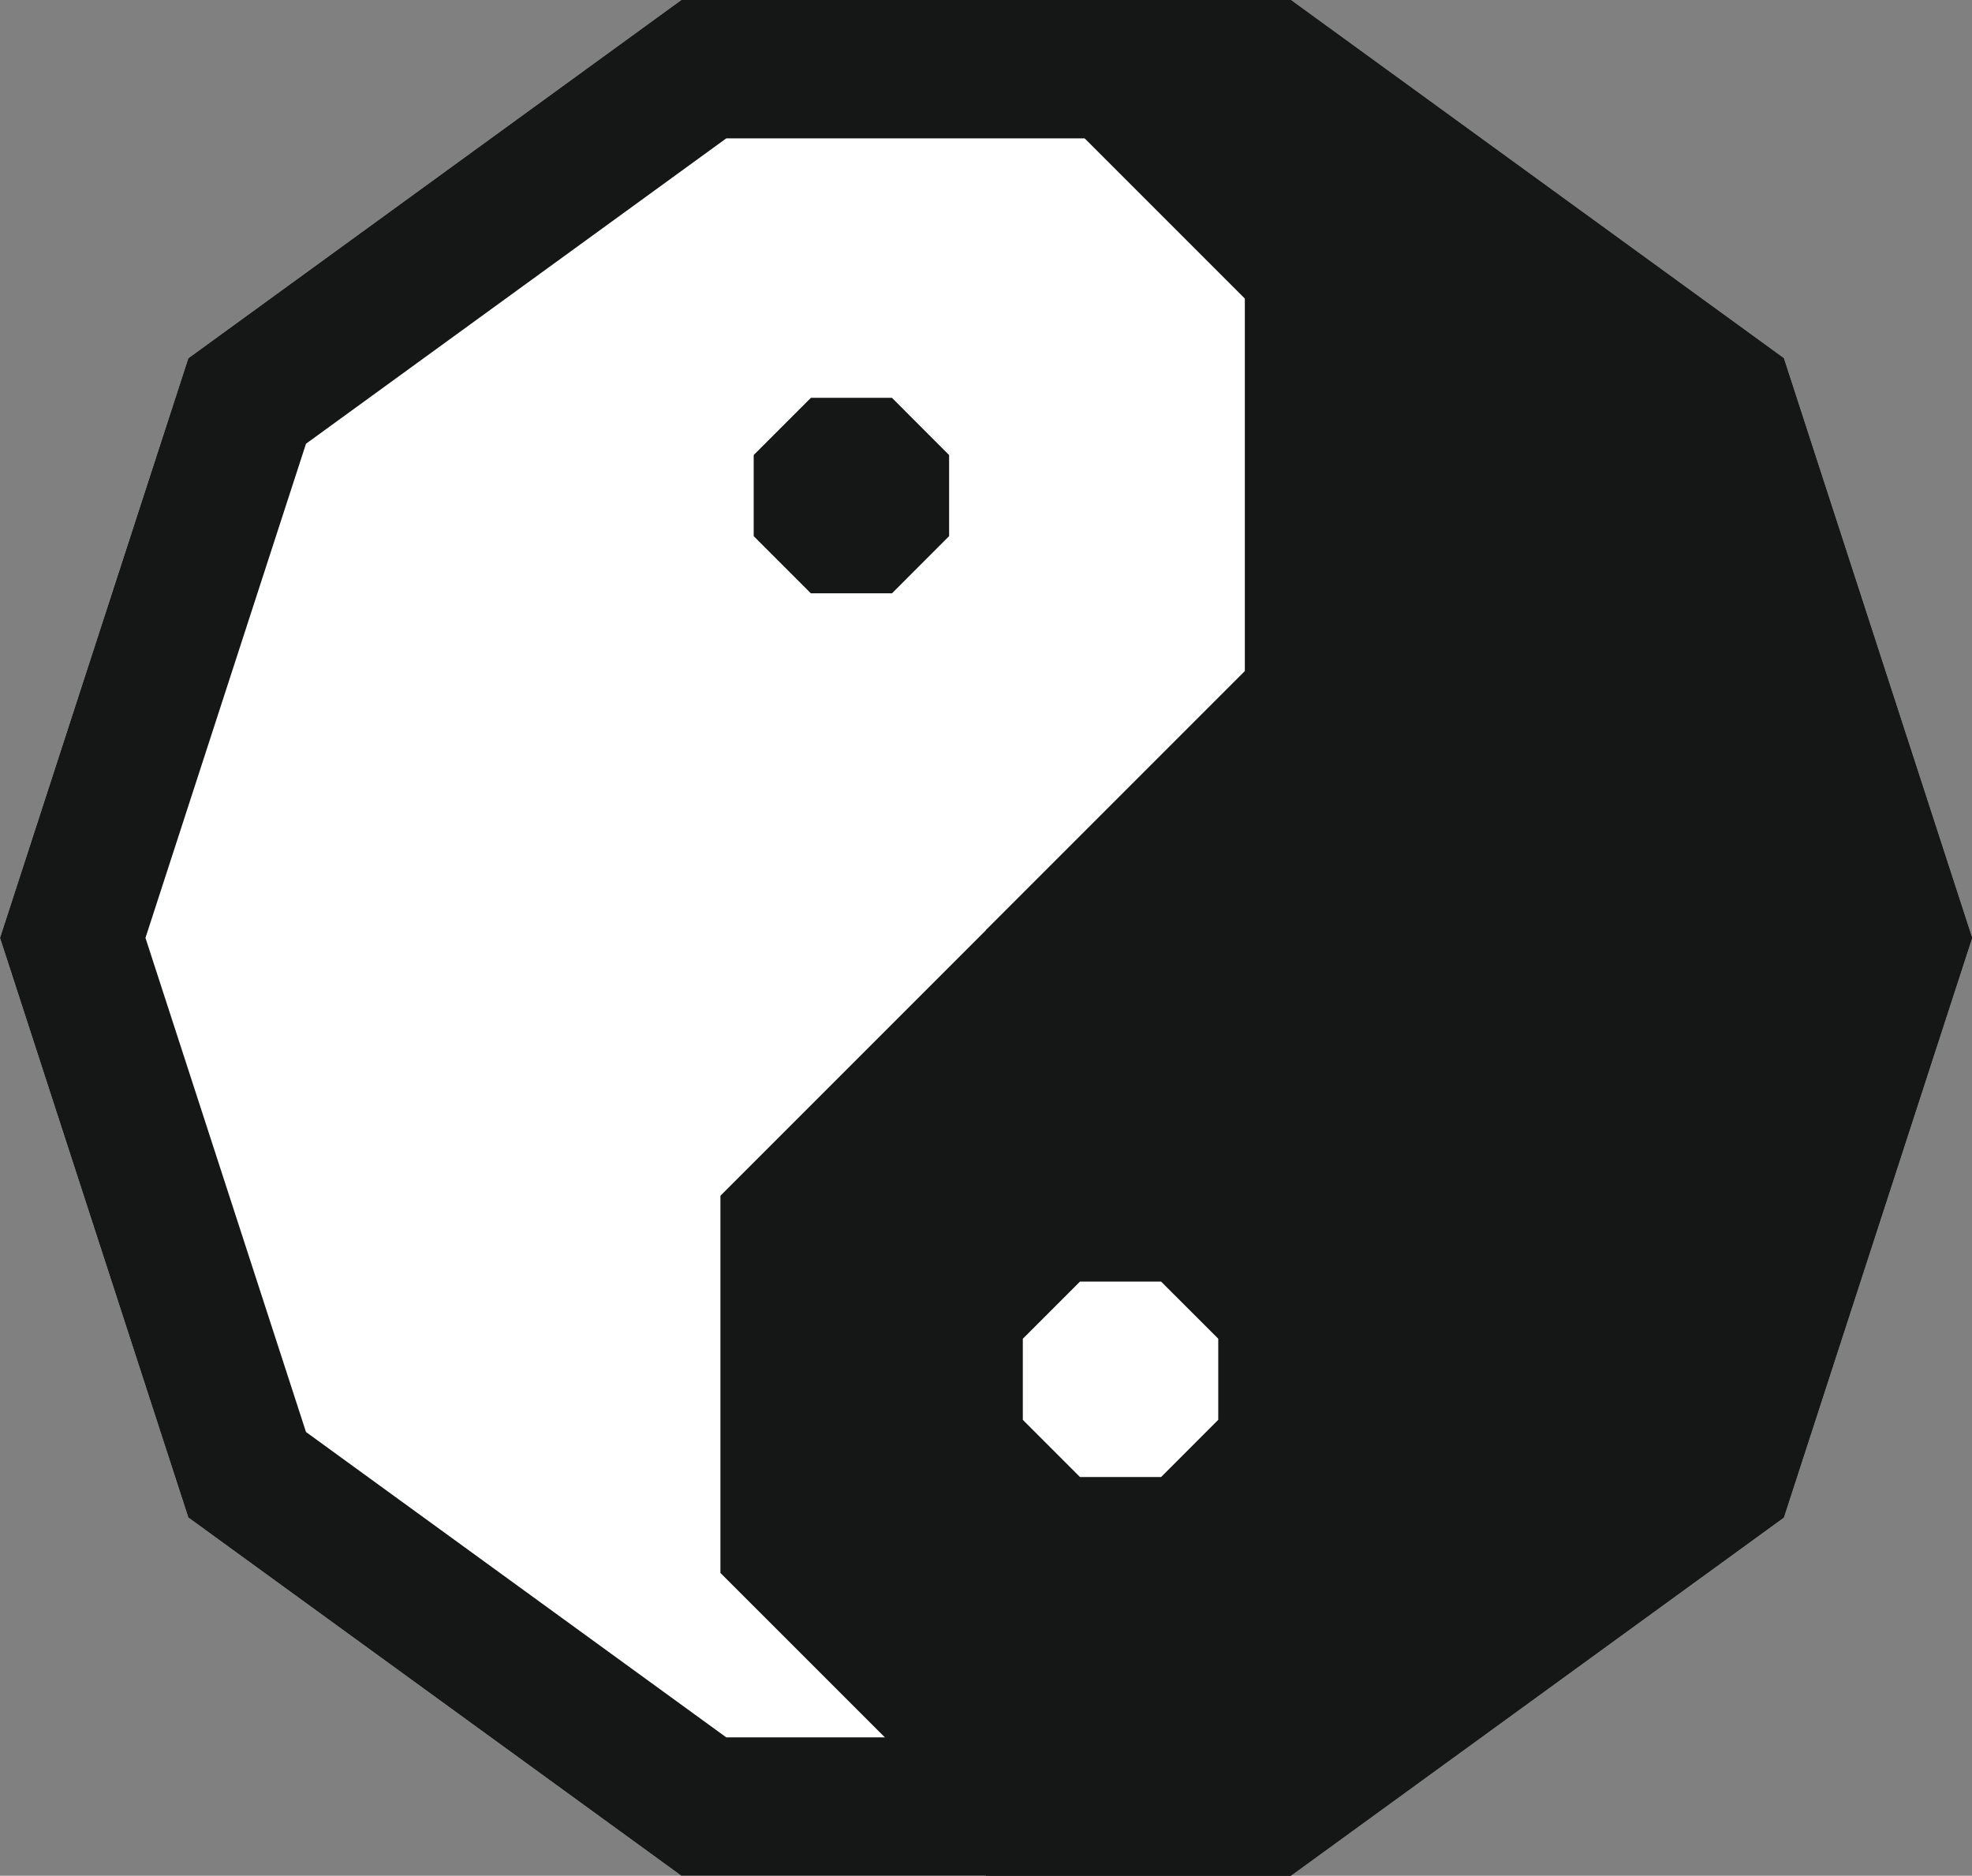 <svg xmlns="http://www.w3.org/2000/svg" width="128.893" height="122.585" viewBox="0 0 128.893 122.585">
  <rect x="0" y="0" width="128.893" height="122.585" fill="#808080" stroke="none"/>
  <g id="Grupo_1510" data-name="Grupo 1510" transform="translate(0 0)">
    <path id="Trazado_1062" data-name="Trazado 1062" d="M64.446,0V122.586H84.361l32.224-23.412,12.307-37.88L116.585,23.413,84.361,0Z" fill="#151616"/>
    <path id="Trazado_1063" data-name="Trazado 1063" d="M44.531,0,12.308,23.413,0,61.293,12.308,99.174l32.223,23.412H64.446V60.774l16.919-16.92V19.513L64.446,2.594V0Z" fill="#fff"/>
    <path id="Trazado_1064" data-name="Trazado 1064" d="M20,93.586,9.508,61.294,20,29,47.47,9.043H81.424L108.893,29l10.492,32.293L108.893,93.586,81.424,113.543H47.47ZM44.531,0,12.308,23.413,0,61.294l12.308,37.88,32.223,23.412h39.83l32.224-23.412,12.308-37.88L116.585,23.413,84.361,0Z" fill="#151616"/>
    <path id="Trazado_1065" data-name="Trazado 1065" d="M89.14,60.746H64.488l-17.4,17.4v24.651l17.4,17.395H86.77l19.765-17.395V78.141Z" fill="#151616"/>
    <path id="Trazado_1066" data-name="Trazado 1066" d="M62.035,35.039v-5.3L58.3,26H53l-3.737,3.738v5.3L53,38.776h5.3Z" fill="#151616"/>
    <path id="Trazado_1067" data-name="Trazado 1067" d="M79.627,92.789v-5.3L75.89,83.755h-5.3l-3.737,3.738v5.3l3.737,3.737h5.3Z" fill="#fff"/>
  </g>
</svg>
